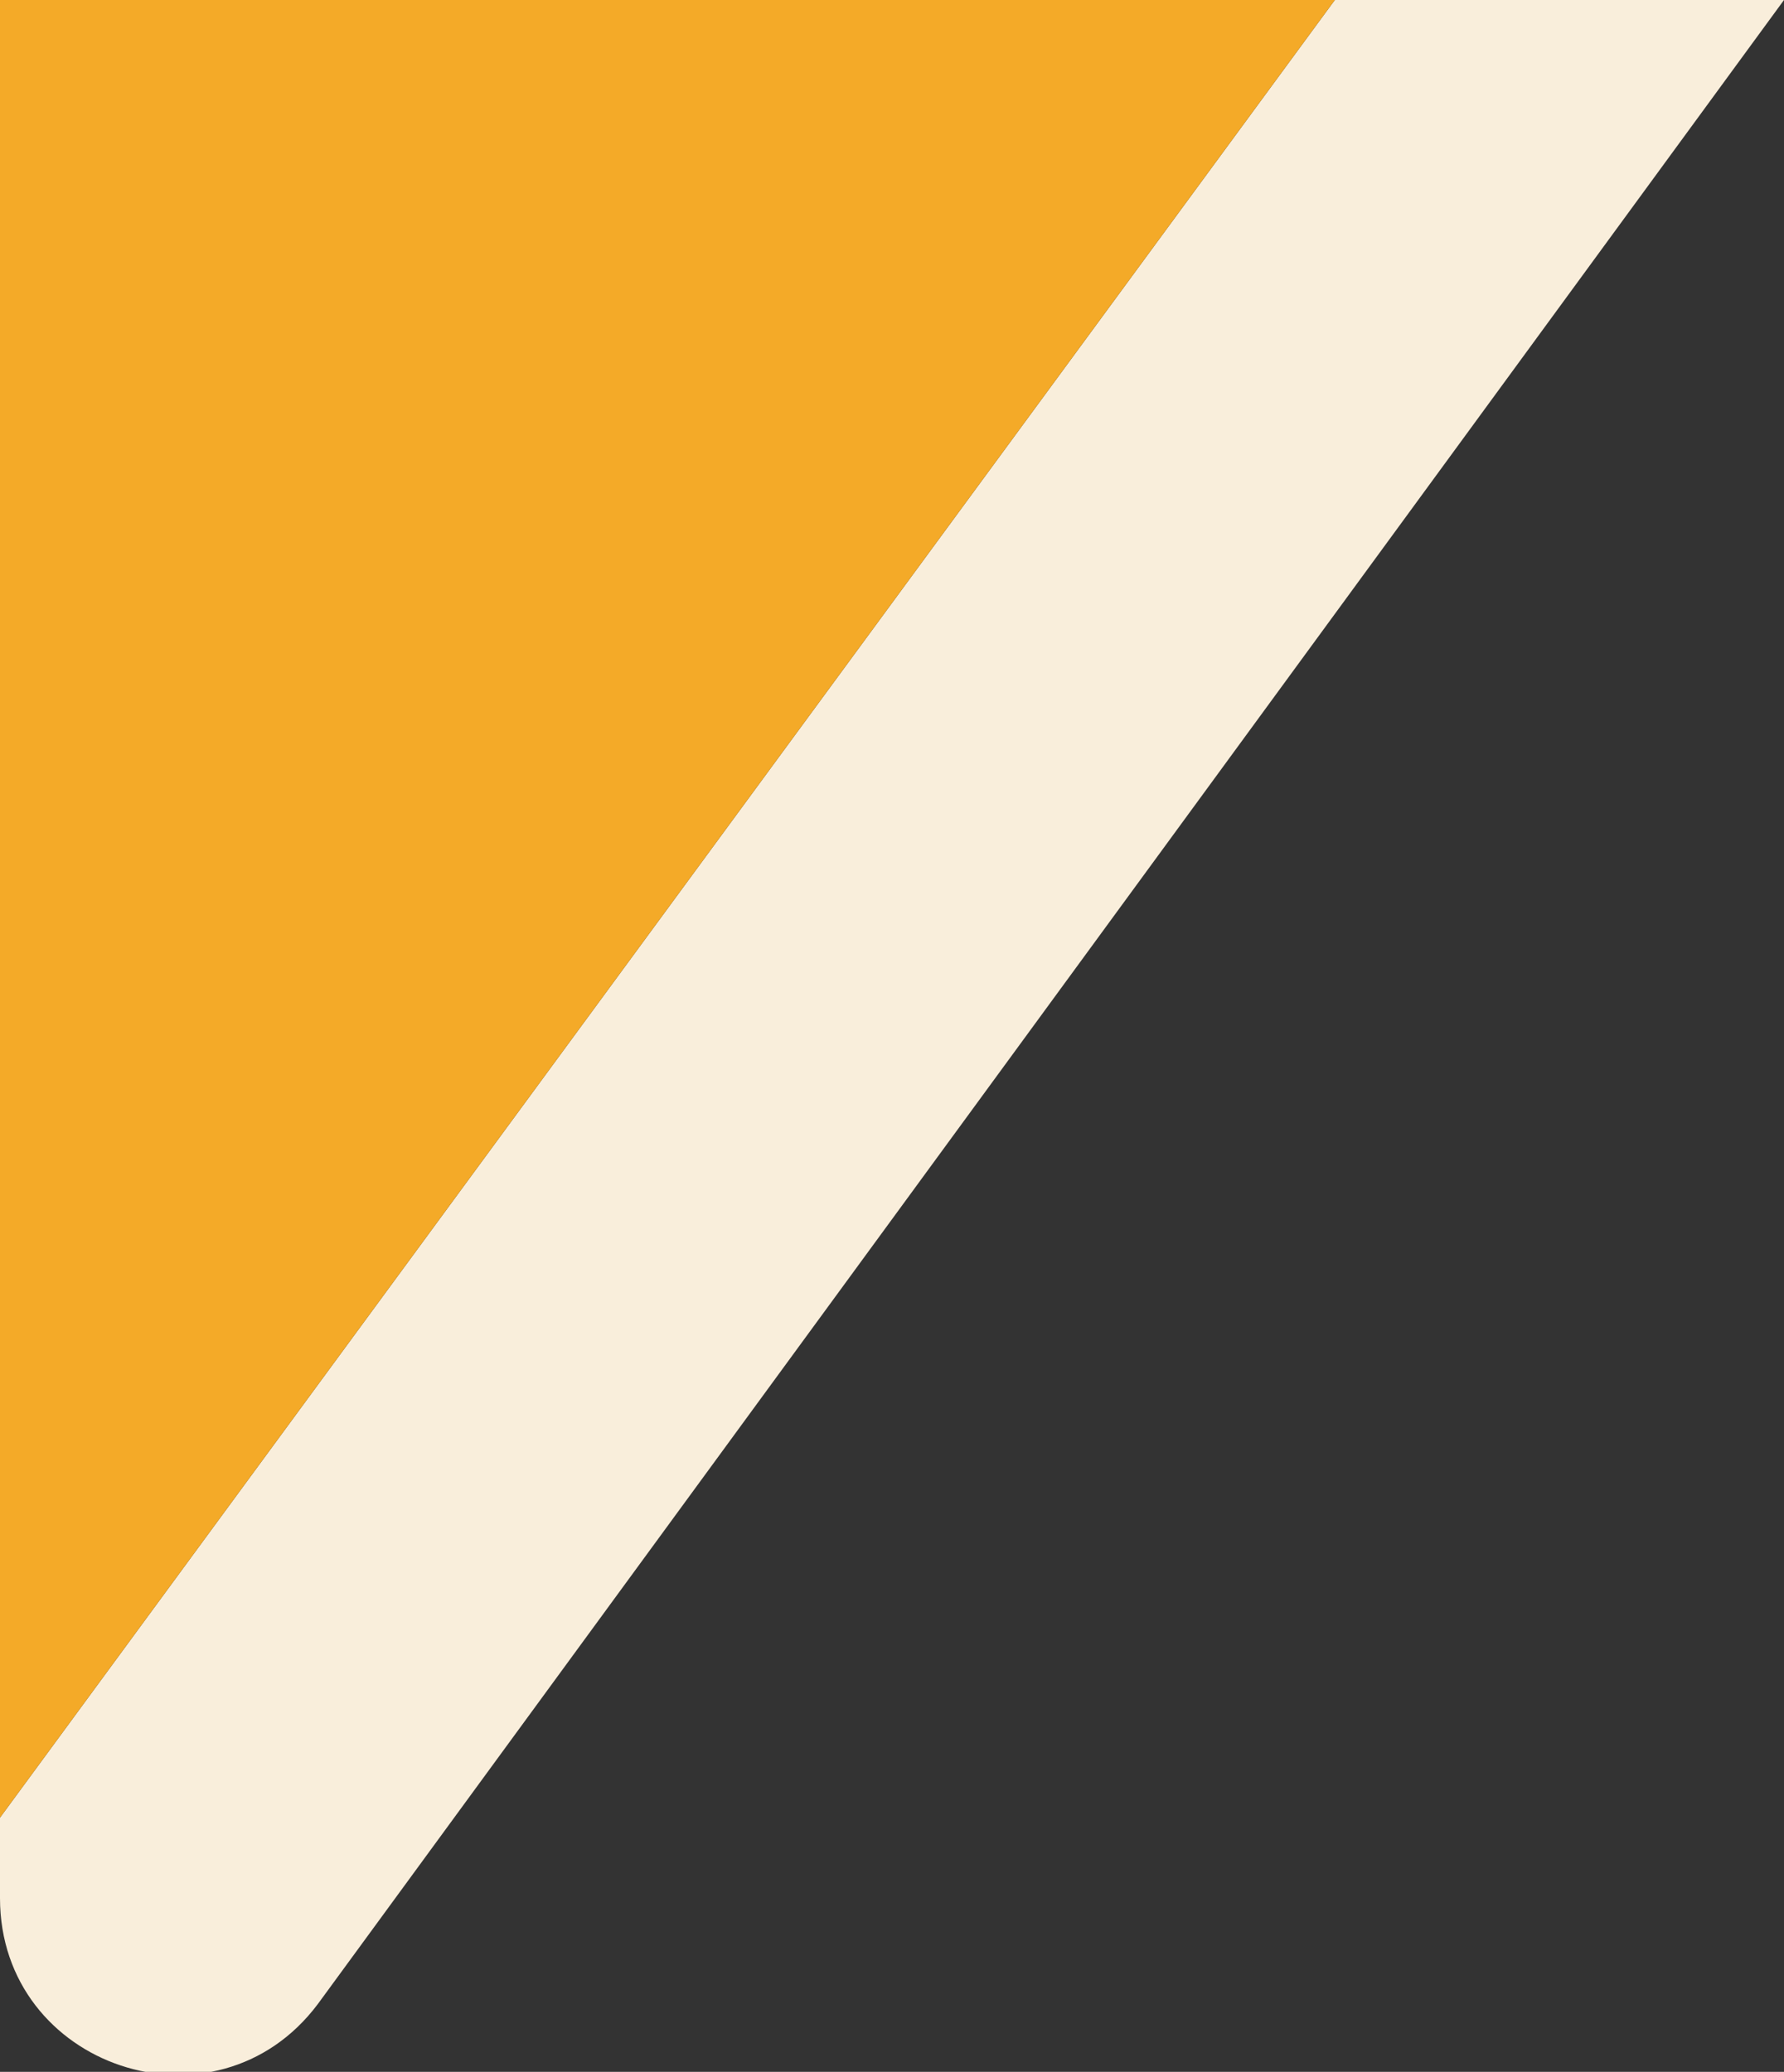   <svg xmlns="http://www.w3.org/2000/svg" x="0px" y="0px" viewBox="0 0 42.1 48.9" style="vertical-align: middle; max-width: 100%;" width="100%">
   <rect x="0" y="0" width="42.1" height="48.9" fill="#333333" stroke="none"/>
   <path d="M42.1,0L7.5,47.3C5.1,50.5,0,48.8,0,44.8v-1.9L31.5,0H42.1z" fill="rgb(249,238,219)">
   </path>
   <polygon points="31.5,0 0,42.9 0,0" fill="rgb(244,170,40)">
   </polygon>
  </svg>
